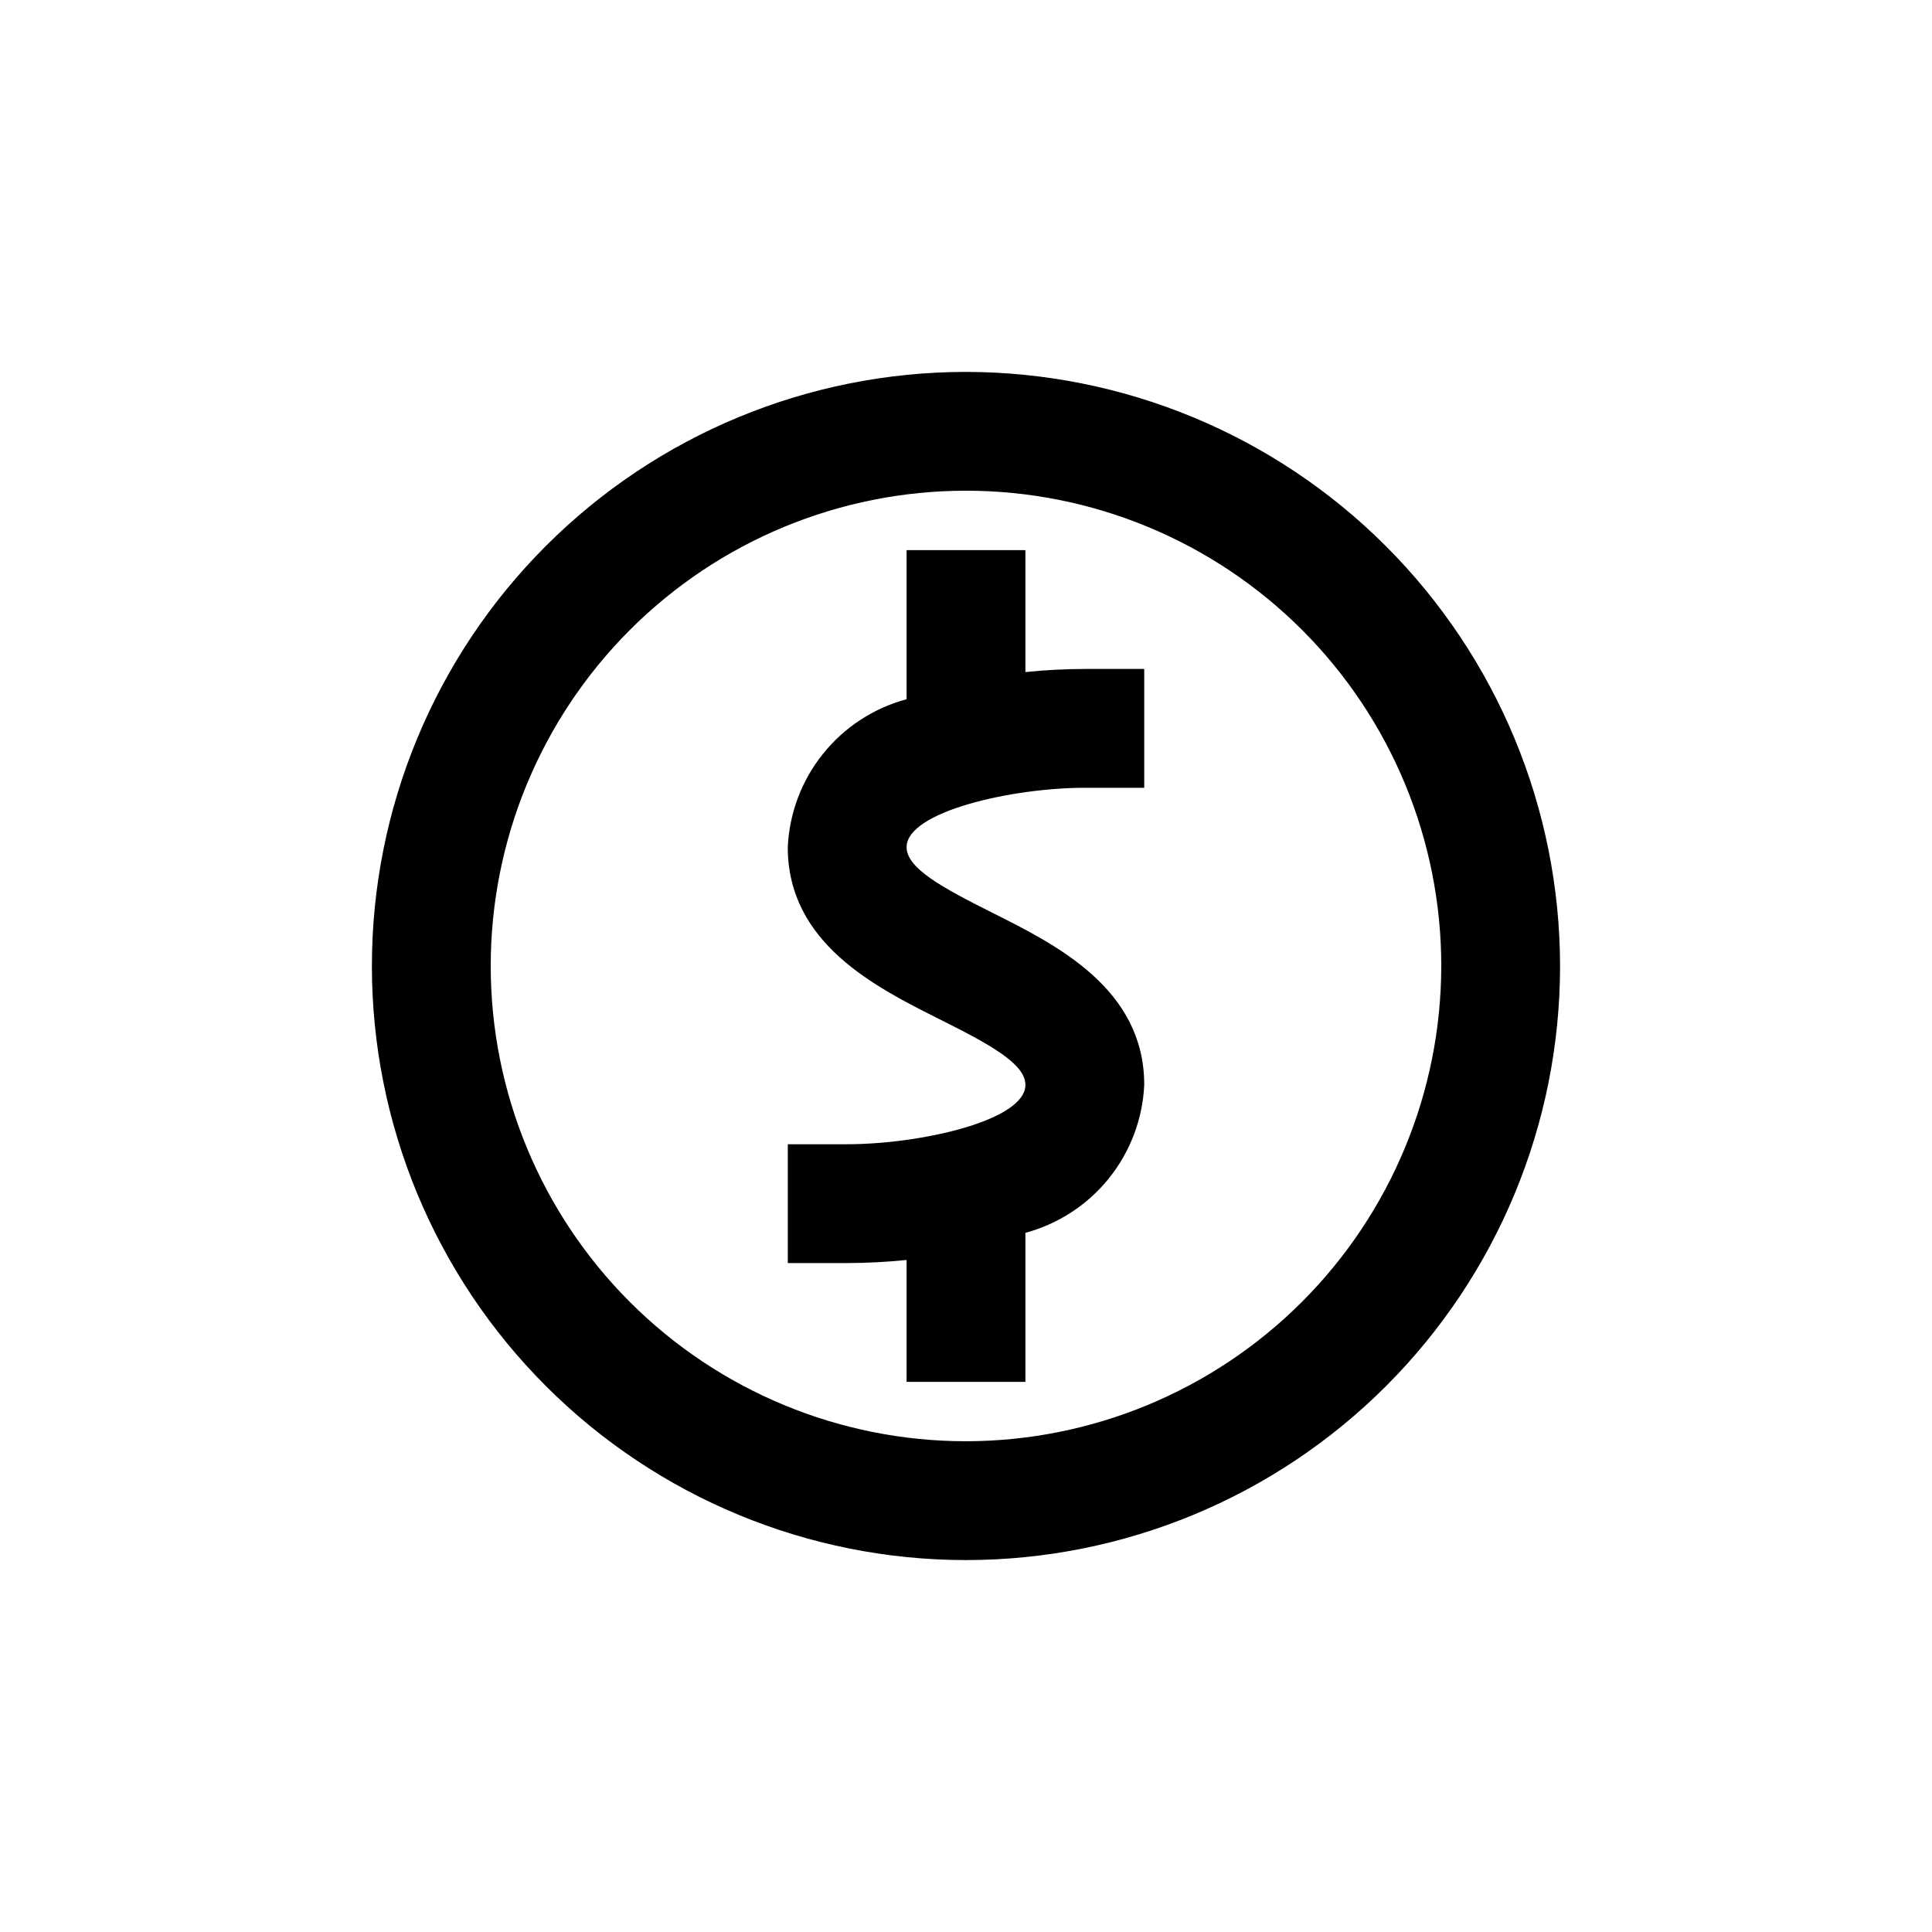 <?xml version="1.0" encoding="UTF-8"?>
<!-- Uploaded to: ICON Repo, www.svgrepo.com, Generator: ICON Repo Mixer Tools -->
<svg fill="#000000" width="800px" height="800px" version="1.1" viewBox="144 144 512 512" xmlns="http://www.w3.org/2000/svg">
 <g>
  <path d="m400 242.56c-41.758 0-81.805 16.586-111.33 46.113-29.527 29.523-46.113 69.57-46.113 111.33 0 41.754 16.586 81.801 46.113 111.32 29.523 29.527 69.57 46.113 111.33 46.113 41.754 0 81.801-16.586 111.32-46.113 29.527-29.523 46.113-69.57 46.113-111.32-0.043-41.742-16.648-81.762-46.164-111.28-29.516-29.516-69.531-46.117-111.27-46.164zm0 283.39v-0.004c-33.406 0-65.441-13.27-89.062-36.891-23.621-23.617-36.891-55.656-36.891-89.059 0-33.406 13.27-65.441 36.891-89.062s55.656-36.891 89.062-36.891c33.402 0 65.441 13.27 89.059 36.891 23.621 23.621 36.891 55.656 36.891 89.062-0.035 33.391-13.316 65.406-36.93 89.02s-55.629 36.895-89.02 36.93z"/>
  <path d="m431.49 352.77h15.742v-31.488h-15.742c-5.262 0.008-10.516 0.281-15.746 0.82v-32.309h-31.488v39.504c-8.73 2.348-16.488 7.414-22.148 14.465-5.66 7.051-8.93 15.719-9.34 24.754 0 25.473 23.238 37.078 40.195 45.578 13.336 6.66 22.781 11.824 22.781 17.398 0 9.523-27.992 15.742-47.23 15.742h-15.742v31.488h15.742c5.258-0.008 10.512-0.281 15.742-0.82v32.309h31.488v-39.504c8.73-2.348 16.488-7.414 22.148-14.465s8.934-15.719 9.34-24.75c0-25.473-23.238-37.078-40.195-45.578-13.336-6.664-22.781-11.828-22.781-17.398 0-9.449 27.992-15.746 47.234-15.746z"/>
 </g>
</svg>